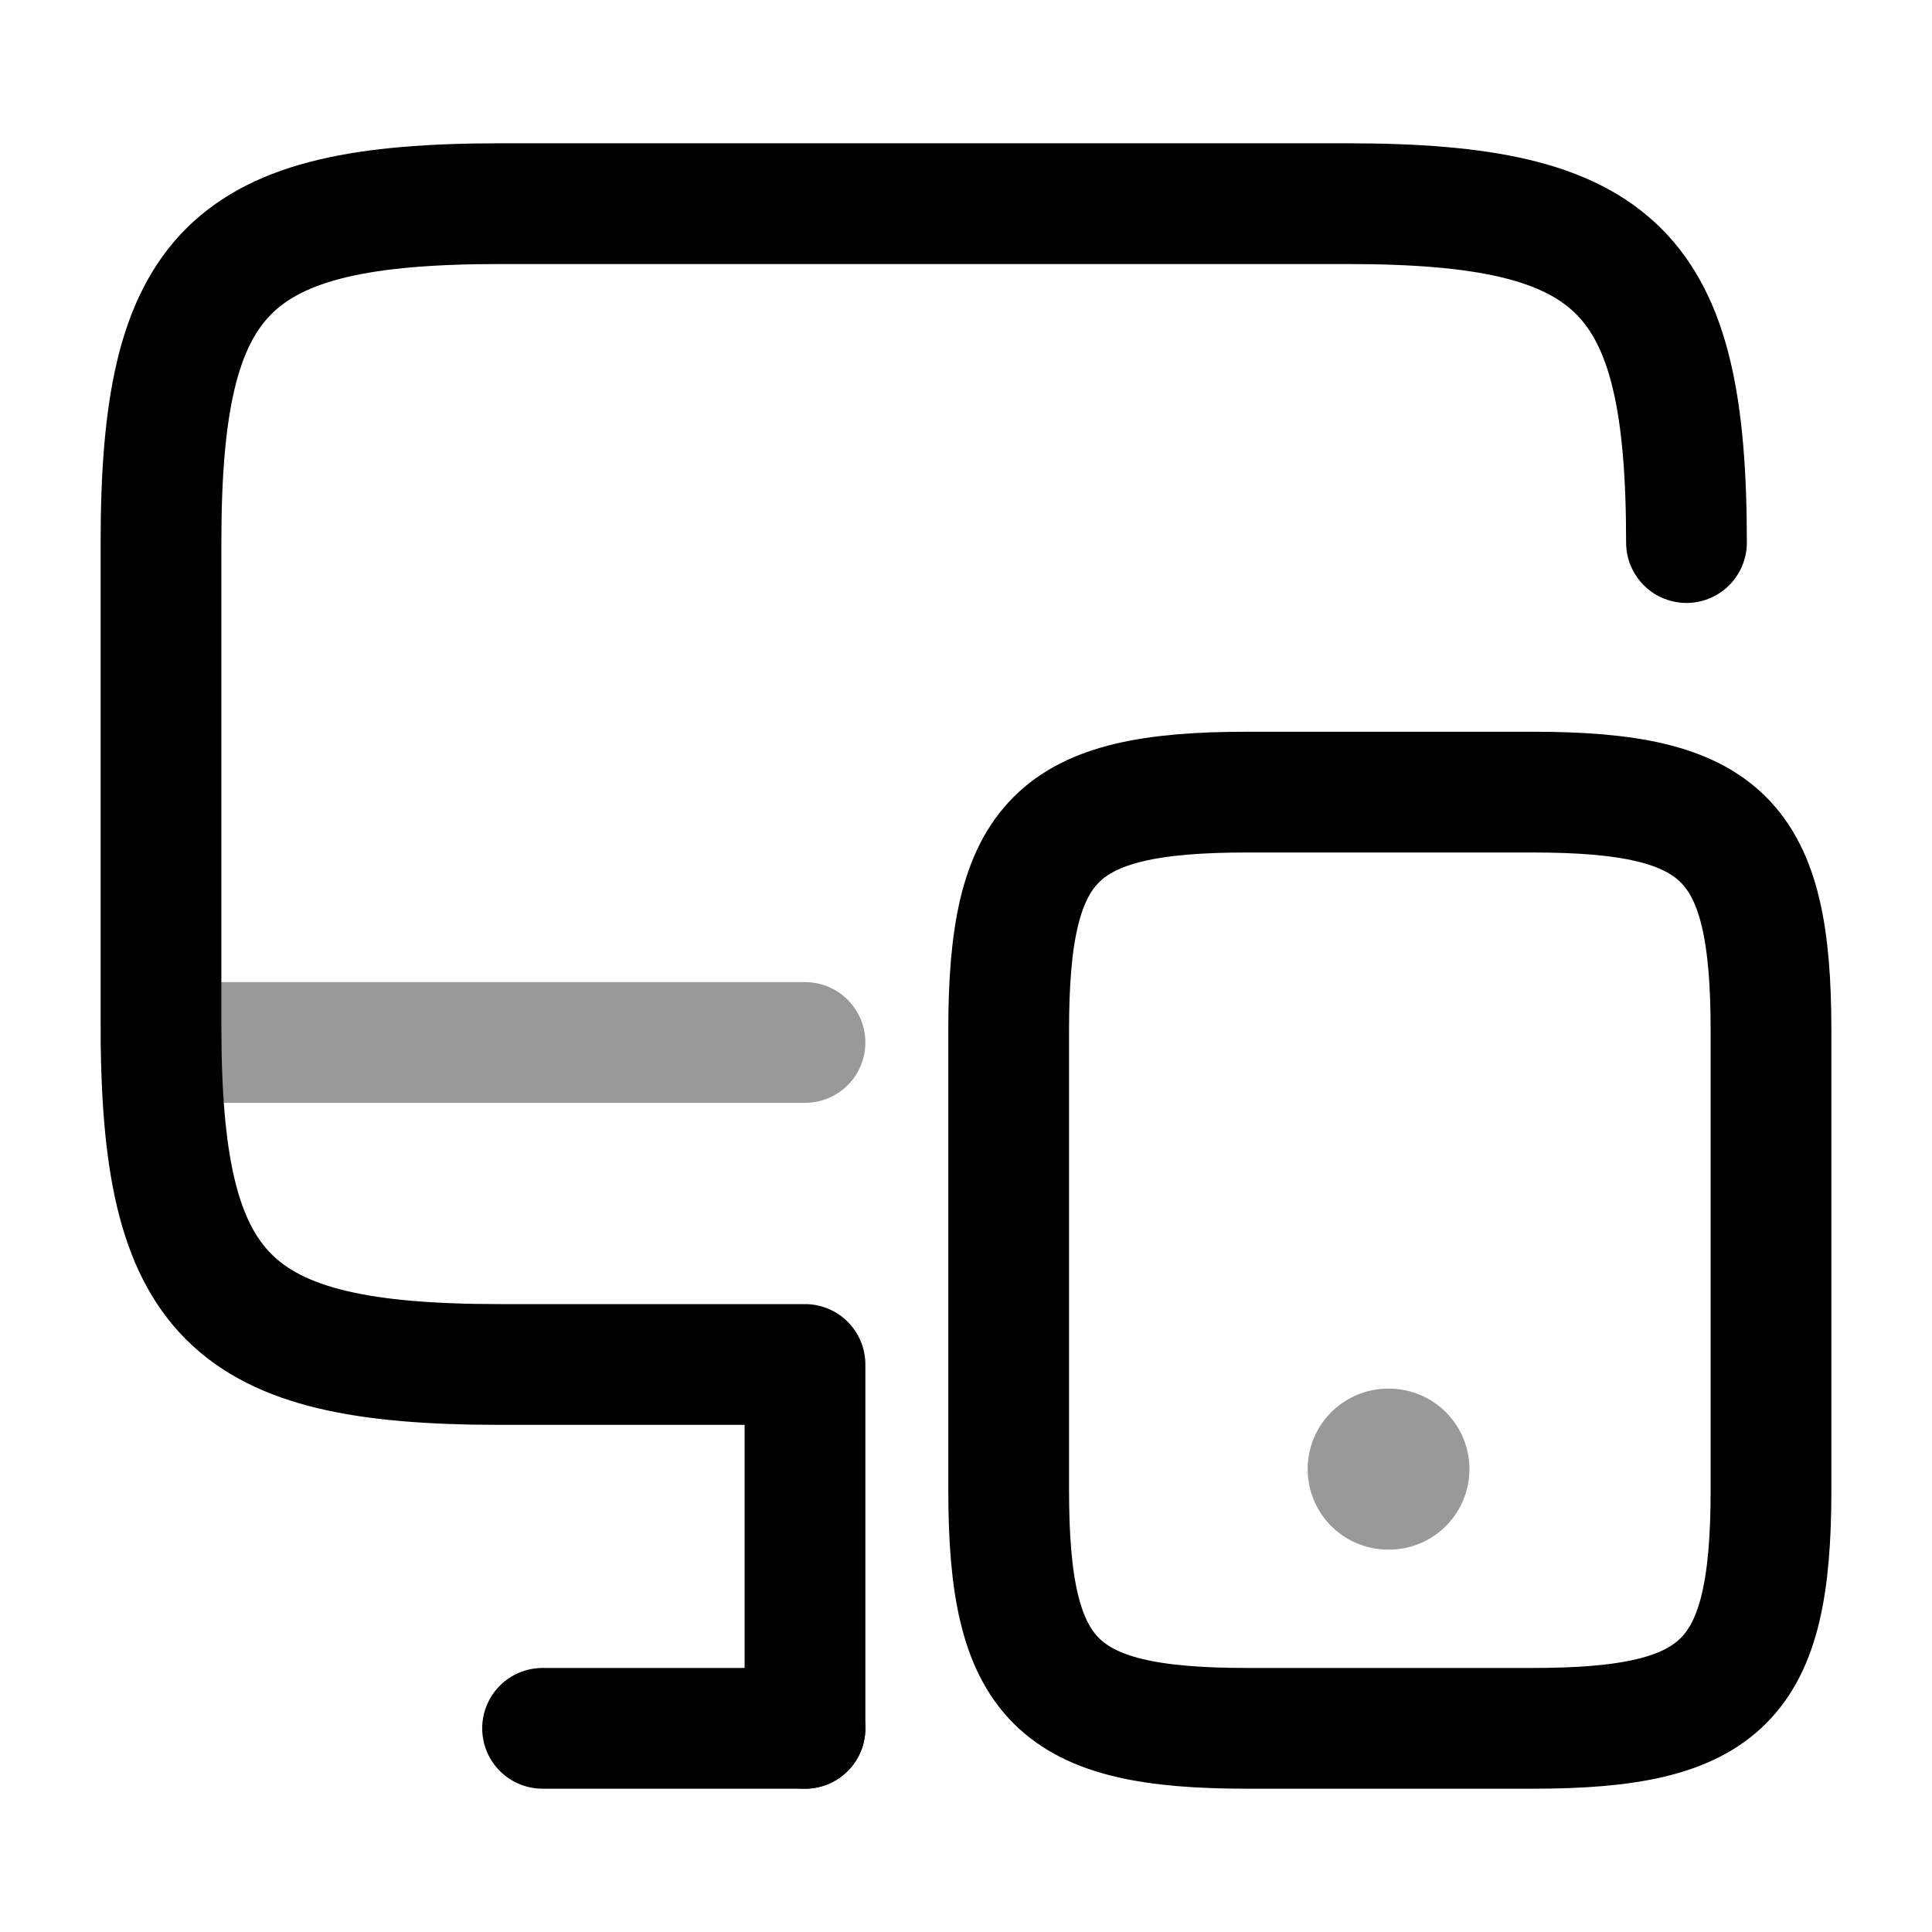 <svg xmlns="http://www.w3.org/2000/svg" fill="none" viewBox="0 0 24 24" stroke="currentColor" aria-hidden="true">
  <path stroke-linecap="round" stroke-linejoin="round" stroke-width="1.5" d="M10 16.95H6.21c-3.37 0-4.21-.84-4.21-4.21v-6c0-3.37.84-4.21 4.21-4.21h10.53c3.37 0 4.21.84 4.21 4.21M10 21.47v-4.52"/>
  <path stroke-linecap="round" stroke-linejoin="round" stroke-width="1.5" d="M2 12.95h8" opacity=".4"/>
  <path stroke-linecap="round" stroke-linejoin="round" stroke-width="1.5" d="M6.74 21.47H10M22 12.8v5.71c0 2.37-.59 2.96-2.96 2.96h-3.55c-2.37 0-2.96-.59-2.96-2.96V12.8c0-2.37.59-2.96 2.96-2.96h3.55c2.37 0 2.96.59 2.96 2.96z"/>
  <path stroke-linecap="round" stroke-linejoin="round" stroke-width="2" d="M17.244 18.25h.01" opacity=".4"/>
</svg>
